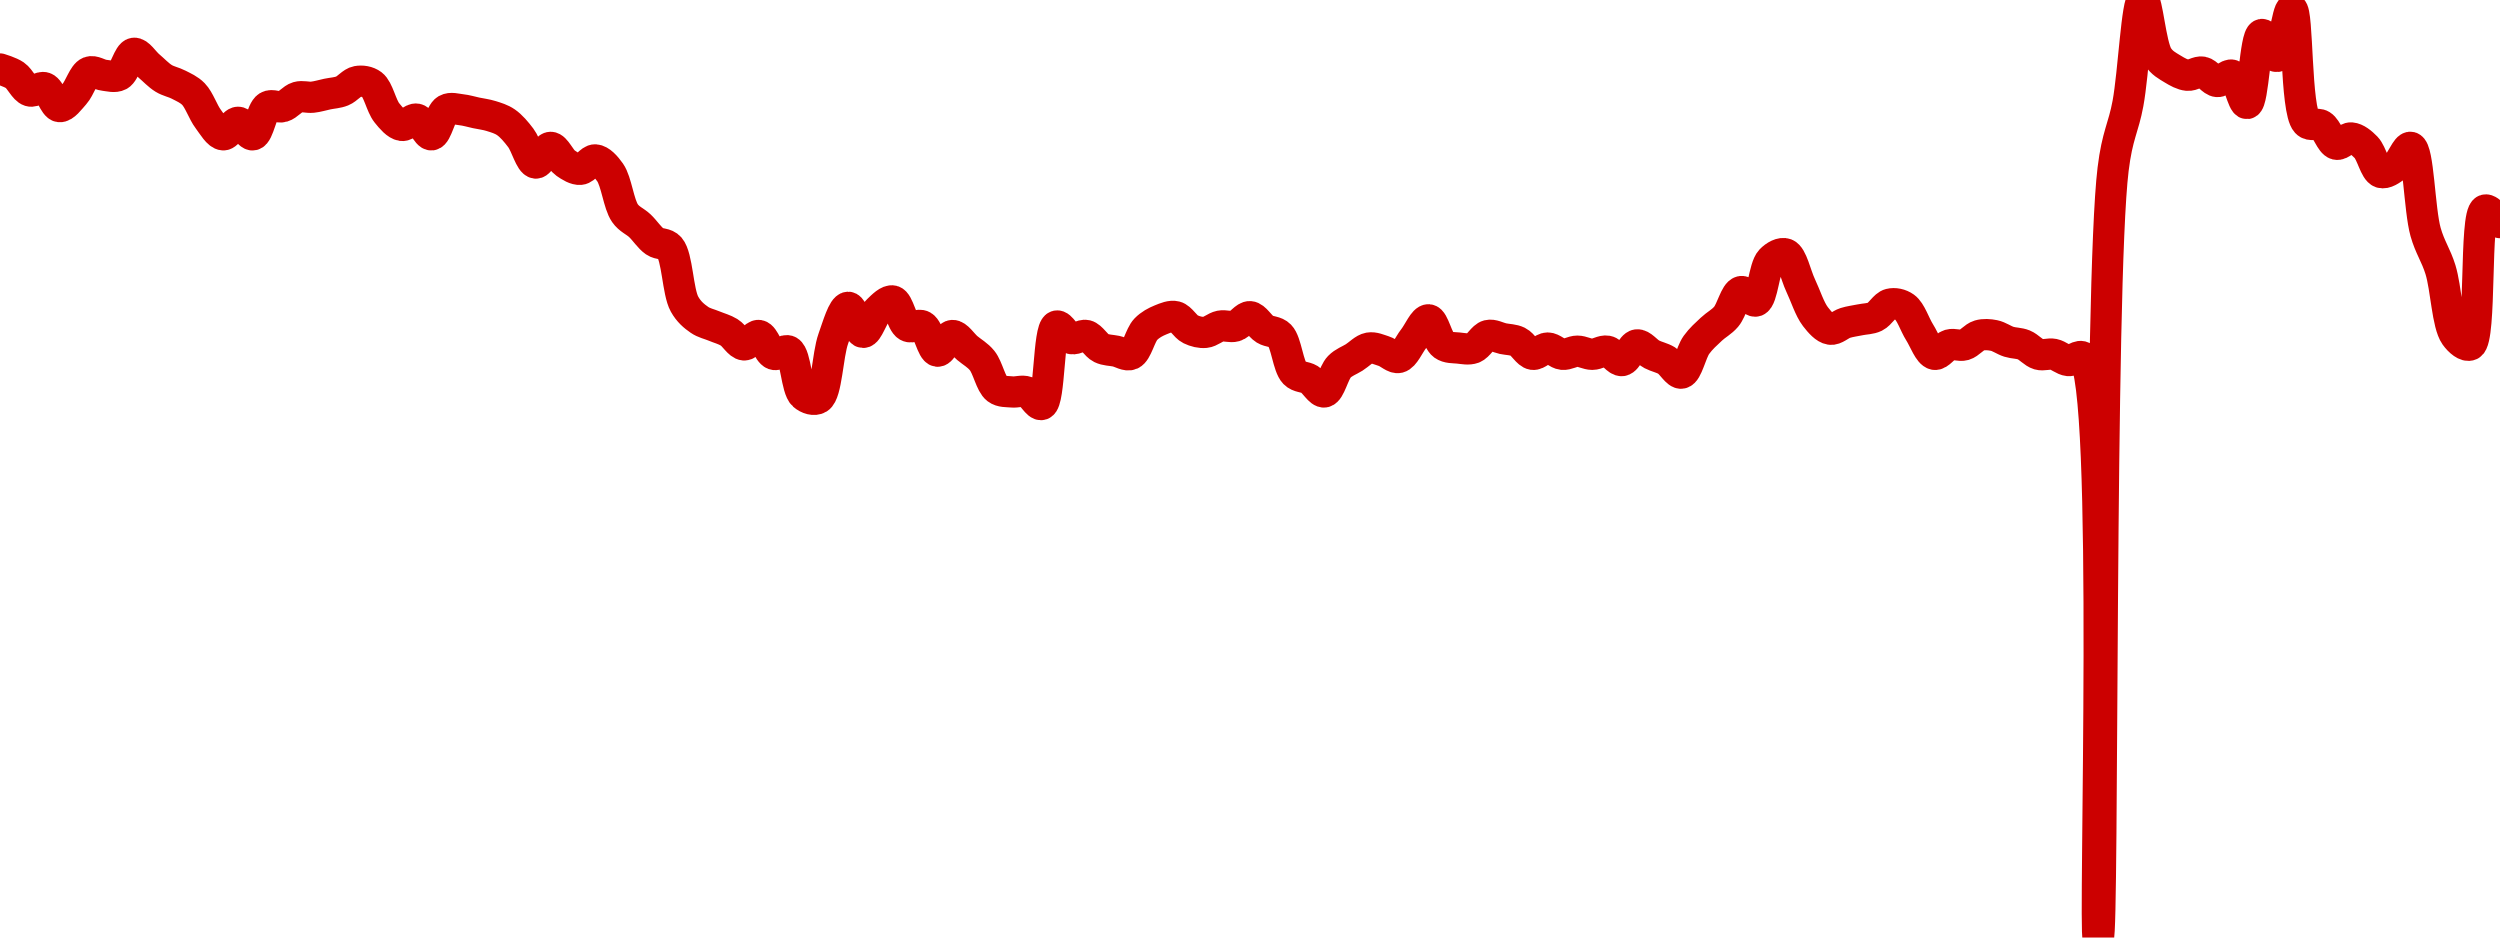 <!-- series7d: [{"tick_date":"2025-06-19 00:00:00","close":"8.65"},{"tick_date":"2025-06-19 01:00:00","close":"8.63"},{"tick_date":"2025-06-19 02:00:00","close":"8.58"},{"tick_date":"2025-06-19 03:00:00","close":"8.59"},{"tick_date":"2025-06-19 04:00:00","close":"8.53"},{"tick_date":"2025-06-19 05:00:00","close":"8.57"},{"tick_date":"2025-06-19 06:00:00","close":"8.64"},{"tick_date":"2025-06-19 07:00:00","close":"8.63"},{"tick_date":"2025-06-19 08:00:00","close":"8.63"},{"tick_date":"2025-06-19 09:00:00","close":"8.7"},{"tick_date":"2025-06-19 10:00:00","close":"8.66"},{"tick_date":"2025-06-19 11:00:00","close":"8.62"},{"tick_date":"2025-06-19 12:00:00","close":"8.6"},{"tick_date":"2025-06-19 13:00:00","close":"8.57"},{"tick_date":"2025-06-19 14:00:00","close":"8.49"},{"tick_date":"2025-06-19 15:00:00","close":"8.44"},{"tick_date":"2025-06-19 16:00:00","close":"8.48"},{"tick_date":"2025-06-19 17:00:00","close":"8.44"},{"tick_date":"2025-06-19 18:00:00","close":"8.53"},{"tick_date":"2025-06-19 19:00:00","close":"8.53"},{"tick_date":"2025-06-19 20:00:00","close":"8.56"},{"tick_date":"2025-06-19 21:00:00","close":"8.56"},{"tick_date":"2025-06-19 22:00:00","close":"8.57"},{"tick_date":"2025-06-19 23:00:00","close":"8.58"},{"tick_date":"2025-06-20 00:00:00","close":"8.61"},{"tick_date":"2025-06-20 01:00:00","close":"8.6"},{"tick_date":"2025-06-20 02:00:00","close":"8.51"},{"tick_date":"2025-06-20 03:00:00","close":"8.47"},{"tick_date":"2025-06-20 04:00:00","close":"8.49"},{"tick_date":"2025-06-20 05:00:00","close":"8.44"},{"tick_date":"2025-06-20 06:00:00","close":"8.52"},{"tick_date":"2025-06-20 07:00:00","close":"8.52"},{"tick_date":"2025-06-20 08:00:00","close":"8.51"},{"tick_date":"2025-06-20 09:00:00","close":"8.5"},{"tick_date":"2025-06-20 10:00:00","close":"8.48"},{"tick_date":"2025-06-20 11:00:00","close":"8.43"},{"tick_date":"2025-06-20 12:00:00","close":"8.35"},{"tick_date":"2025-06-20 13:00:00","close":"8.4"},{"tick_date":"2025-06-20 14:00:00","close":"8.35"},{"tick_date":"2025-06-20 15:00:00","close":"8.33"},{"tick_date":"2025-06-20 16:00:00","close":"8.36"},{"tick_date":"2025-06-20 17:00:00","close":"8.32"},{"tick_date":"2025-06-20 18:00:00","close":"8.19"},{"tick_date":"2025-06-20 19:00:00","close":"8.15"},{"tick_date":"2025-06-20 20:00:00","close":"8.1"},{"tick_date":"2025-06-20 21:00:00","close":"8.08"},{"tick_date":"2025-06-20 22:00:00","close":"7.9"},{"tick_date":"2025-06-20 23:00:00","close":"7.85"},{"tick_date":"2025-06-21 00:00:00","close":"7.83"},{"tick_date":"2025-06-21 01:00:00","close":"7.81"},{"tick_date":"2025-06-21 02:00:00","close":"7.77"},{"tick_date":"2025-06-21 03:00:00","close":"7.8"},{"tick_date":"2025-06-21 04:00:00","close":"7.74"},{"tick_date":"2025-06-21 05:00:00","close":"7.75"},{"tick_date":"2025-06-21 06:00:00","close":"7.61"},{"tick_date":"2025-06-21 07:00:00","close":"7.6"},{"tick_date":"2025-06-21 08:00:00","close":"7.79"},{"tick_date":"2025-06-21 09:00:00","close":"7.89"},{"tick_date":"2025-06-21 10:00:00","close":"7.81"},{"tick_date":"2025-06-21 11:00:00","close":"7.88"},{"tick_date":"2025-06-21 12:00:00","close":"7.91"},{"tick_date":"2025-06-21 13:00:00","close":"7.83"},{"tick_date":"2025-06-21 14:00:00","close":"7.83"},{"tick_date":"2025-06-21 15:00:00","close":"7.75"},{"tick_date":"2025-06-21 16:00:00","close":"7.8"},{"tick_date":"2025-06-21 17:00:00","close":"7.76"},{"tick_date":"2025-06-21 18:00:00","close":"7.72"},{"tick_date":"2025-06-21 19:00:00","close":"7.63"},{"tick_date":"2025-06-21 20:00:00","close":"7.62"},{"tick_date":"2025-06-21 21:00:00","close":"7.62"},{"tick_date":"2025-06-21 22:00:00","close":"7.58"},{"tick_date":"2025-06-21 23:00:00","close":"7.83"},{"tick_date":"2025-06-22 00:00:00","close":"7.79"},{"tick_date":"2025-06-22 01:00:00","close":"7.8"},{"tick_date":"2025-06-22 02:00:00","close":"7.76"},{"tick_date":"2025-06-22 03:00:00","close":"7.75"},{"tick_date":"2025-06-22 04:00:00","close":"7.74"},{"tick_date":"2025-06-22 05:00:00","close":"7.82"},{"tick_date":"2025-06-22 06:00:00","close":"7.85"},{"tick_date":"2025-06-22 07:00:00","close":"7.86"},{"tick_date":"2025-06-22 08:00:00","close":"7.82"},{"tick_date":"2025-06-22 09:00:00","close":"7.81"},{"tick_date":"2025-06-22 10:00:00","close":"7.83"},{"tick_date":"2025-06-22 11:00:00","close":"7.83"},{"tick_date":"2025-06-22 12:00:00","close":"7.86"},{"tick_date":"2025-06-22 13:00:00","close":"7.82"},{"tick_date":"2025-06-22 14:00:00","close":"7.8"},{"tick_date":"2025-06-22 15:00:00","close":"7.68"},{"tick_date":"2025-06-22 16:00:00","close":"7.66"},{"tick_date":"2025-06-22 17:00:00","close":"7.62"},{"tick_date":"2025-06-22 18:00:00","close":"7.7"},{"tick_date":"2025-06-22 19:00:00","close":"7.73"},{"tick_date":"2025-06-22 20:00:00","close":"7.76"},{"tick_date":"2025-06-22 21:00:00","close":"7.75"},{"tick_date":"2025-06-22 22:00:00","close":"7.73"},{"tick_date":"2025-06-22 23:00:00","close":"7.79"},{"tick_date":"2025-06-23 00:00:00","close":"7.85"},{"tick_date":"2025-06-23 01:00:00","close":"7.77"},{"tick_date":"2025-06-23 02:00:00","close":"7.76"},{"tick_date":"2025-06-23 03:00:00","close":"7.76"},{"tick_date":"2025-06-23 04:00:00","close":"7.8"},{"tick_date":"2025-06-23 05:00:00","close":"7.79"},{"tick_date":"2025-06-23 06:00:00","close":"7.78"},{"tick_date":"2025-06-23 07:00:00","close":"7.74"},{"tick_date":"2025-06-23 08:00:00","close":"7.76"},{"tick_date":"2025-06-23 09:00:00","close":"7.74"},{"tick_date":"2025-06-23 10:00:00","close":"7.75"},{"tick_date":"2025-06-23 11:00:00","close":"7.74"},{"tick_date":"2025-06-23 12:00:00","close":"7.75"},{"tick_date":"2025-06-23 13:00:00","close":"7.72"},{"tick_date":"2025-06-23 14:00:00","close":"7.77"},{"tick_date":"2025-06-23 15:00:00","close":"7.74"},{"tick_date":"2025-06-23 16:00:00","close":"7.72"},{"tick_date":"2025-06-23 17:00:00","close":"7.68"},{"tick_date":"2025-06-23 18:00:00","close":"7.77"},{"tick_date":"2025-06-23 19:00:00","close":"7.82"},{"tick_date":"2025-06-23 20:00:00","close":"7.86"},{"tick_date":"2025-06-23 21:00:00","close":"7.94"},{"tick_date":"2025-06-23 22:00:00","close":"7.91"},{"tick_date":"2025-06-23 23:00:00","close":"8.04"},{"tick_date":"2025-06-24 00:00:00","close":"8.06"},{"tick_date":"2025-06-24 01:00:00","close":"7.96"},{"tick_date":"2025-06-24 02:00:00","close":"7.86"},{"tick_date":"2025-06-24 03:00:00","close":"7.82"},{"tick_date":"2025-06-24 04:00:00","close":"7.84"},{"tick_date":"2025-06-24 05:00:00","close":"7.85"},{"tick_date":"2025-06-24 06:00:00","close":"7.86"},{"tick_date":"2025-06-24 07:00:00","close":"7.9"},{"tick_date":"2025-06-24 08:00:00","close":"7.89"},{"tick_date":"2025-06-24 09:00:00","close":"7.81"},{"tick_date":"2025-06-24 10:00:00","close":"7.74"},{"tick_date":"2025-06-24 11:00:00","close":"7.77"},{"tick_date":"2025-06-24 12:00:00","close":"7.77"},{"tick_date":"2025-06-24 13:00:00","close":"7.8"},{"tick_date":"2025-06-24 14:00:00","close":"7.8"},{"tick_date":"2025-06-24 15:00:00","close":"7.78"},{"tick_date":"2025-06-24 16:00:00","close":"7.77"},{"tick_date":"2025-06-24 17:00:00","close":"7.74"},{"tick_date":"2025-06-24 18:00:00","close":"7.74"},{"tick_date":"2025-06-24 19:00:00","close":"7.72"},{"tick_date":"2025-06-24 20:00:00","close":"7.73"},{"tick_date":"2025-06-24 21:00:00","close":"5.88"},{"tick_date":"2025-06-24 22:00:00","close":"8.33"},{"tick_date":"2025-06-24 23:00:00","close":"8.54"},{"tick_date":"2025-06-25 00:00:00","close":"8.87"},{"tick_date":"2025-06-25 01:00:00","close":"8.69"},{"tick_date":"2025-06-25 02:00:00","close":"8.65"},{"tick_date":"2025-06-25 03:00:00","close":"8.63"},{"tick_date":"2025-06-25 04:00:00","close":"8.64"},{"tick_date":"2025-06-25 05:00:00","close":"8.61"},{"tick_date":"2025-06-25 06:00:00","close":"8.63"},{"tick_date":"2025-06-25 07:00:00","close":"8.54"},{"tick_date":"2025-06-25 08:00:00","close":"8.76"},{"tick_date":"2025-06-25 09:00:00","close":"8.69"},{"tick_date":"2025-06-25 10:00:00","close":"8.84"},{"tick_date":"2025-06-25 11:00:00","close":"8.48"},{"tick_date":"2025-06-25 12:00:00","close":"8.47"},{"tick_date":"2025-06-25 13:00:00","close":"8.41"},{"tick_date":"2025-06-25 14:00:00","close":"8.43"},{"tick_date":"2025-06-25 15:00:00","close":"8.4"},{"tick_date":"2025-06-25 16:00:00","close":"8.32"},{"tick_date":"2025-06-25 17:00:00","close":"8.34"},{"tick_date":"2025-06-25 18:00:00","close":"8.4"},{"tick_date":"2025-06-25 19:00:00","close":"8.13"},{"tick_date":"2025-06-25 20:00:00","close":"8.01"},{"tick_date":"2025-06-25 21:00:00","close":"7.8"},{"tick_date":"2025-06-25 22:00:00","close":"7.77"},{"tick_date":"2025-06-25 23:00:00","close":"8.2"},{"tick_date":"2025-06-26 00:00:00","close":"8.16"}] -->

<svg width="160" height="60" viewBox="0 0 160 60" xmlns="http://www.w3.org/2000/svg">
  <defs>
    <linearGradient id="grad-area" x1="0" y1="0" x2="0" y2="1">
      <stop offset="0%" stop-color="rgba(255,82,82,.2)" />
      <stop offset="100%" stop-color="rgba(0,0,0,0)" />
    </linearGradient>
  </defs>

  <path d="M0,4.415C0,4.415,0.655,4.61,0.952,4.816C1.297,5.054,1.554,5.71,1.905,5.819C2.199,5.911,2.568,5.514,2.857,5.619C3.22,5.75,3.474,6.789,3.81,6.823C4.112,6.853,4.465,6.349,4.762,6.02C5.108,5.636,5.339,4.767,5.714,4.615C5.999,4.501,6.347,4.783,6.667,4.816C6.982,4.849,7.336,4.966,7.619,4.816C7.997,4.616,8.225,3.459,8.571,3.411C8.868,3.37,9.206,3.946,9.524,4.214C9.841,4.482,10.142,4.812,10.476,5.017C10.78,5.203,11.118,5.256,11.429,5.418C11.753,5.588,12.094,5.725,12.381,6.02C12.75,6.399,12.988,7.169,13.333,7.625C13.63,8.018,13.959,8.611,14.286,8.629C14.595,8.646,14.921,7.826,15.238,7.826C15.556,7.826,15.903,8.685,16.19,8.629C16.558,8.557,16.738,7.067,17.143,6.823C17.419,6.656,17.79,6.911,18.095,6.823C18.427,6.727,18.716,6.317,19.048,6.221C19.353,6.132,19.684,6.254,20,6.221C20.319,6.187,20.635,6.087,20.952,6.02C21.27,5.953,21.598,5.944,21.905,5.819C22.235,5.685,22.527,5.277,22.857,5.217C23.164,5.162,23.532,5.209,23.81,5.418C24.211,5.721,24.394,6.768,24.762,7.224C25.049,7.58,25.381,7.976,25.714,8.027C26.018,8.073,26.369,7.563,26.667,7.625C27.011,7.697,27.322,8.662,27.619,8.629C27.964,8.59,28.18,7.246,28.571,7.023C28.851,6.864,29.208,6.991,29.524,7.023C29.843,7.057,30.159,7.157,30.476,7.224C30.794,7.291,31.116,7.327,31.429,7.425C31.751,7.526,32.083,7.62,32.381,7.826C32.725,8.064,33.036,8.437,33.333,8.829C33.678,9.286,33.941,10.396,34.286,10.435C34.583,10.468,34.921,9.431,35.238,9.431C35.556,9.431,35.846,10.197,36.19,10.435C36.488,10.641,36.832,10.862,37.143,10.836C37.467,10.809,37.785,10.213,38.095,10.234C38.421,10.256,38.772,10.643,39.048,11.037C39.459,11.625,39.589,13.057,40,13.645C40.275,14.039,40.643,14.156,40.952,14.448C41.279,14.756,41.561,15.213,41.905,15.452C42.202,15.657,42.592,15.547,42.857,15.853C43.362,16.435,43.365,18.668,43.81,19.465C44.08,19.95,44.418,20.23,44.762,20.468C45.059,20.674,45.397,20.736,45.714,20.87C46.032,21.003,46.363,21.085,46.667,21.271C47,21.475,47.293,22.051,47.619,22.074C47.929,22.095,48.275,21.421,48.571,21.472C48.917,21.531,49.161,22.544,49.524,22.676C49.813,22.78,50.208,22.322,50.476,22.475C50.944,22.742,50.961,24.869,51.429,25.284C51.697,25.522,52.116,25.65,52.381,25.485C52.912,25.152,52.956,22.726,53.333,21.672C53.617,20.88,53.953,19.681,54.286,19.666C54.591,19.651,54.913,21.261,55.238,21.271C55.548,21.28,55.833,20.212,56.19,19.866C56.482,19.584,56.856,19.195,57.143,19.264C57.512,19.353,57.704,20.647,58.095,20.87C58.375,21.029,58.768,20.71,59.048,20.87C59.439,21.093,59.655,22.436,60,22.475C60.297,22.508,60.626,21.49,60.952,21.472C61.262,21.454,61.587,22.007,61.905,22.274C62.222,22.542,62.57,22.721,62.857,23.077C63.225,23.533,63.408,24.58,63.81,24.883C64.087,25.092,64.443,25.05,64.762,25.084C65.078,25.117,65.415,24.974,65.714,25.084C66.056,25.208,66.402,25.98,66.667,25.886C67.202,25.696,67.084,21.06,67.619,20.87C67.883,20.776,68.232,21.587,68.571,21.672C68.872,21.748,69.224,21.396,69.524,21.472C69.863,21.557,70.137,22.109,70.476,22.274C70.776,22.421,71.111,22.408,71.429,22.475C71.746,22.542,72.1,22.799,72.381,22.676C72.769,22.505,72.965,21.45,73.333,21.07C73.62,20.776,73.956,20.602,74.286,20.468C74.592,20.344,74.938,20.192,75.238,20.268C75.578,20.353,75.851,20.905,76.19,21.07C76.491,21.217,76.83,21.301,77.143,21.271C77.465,21.24,77.771,20.935,78.095,20.87C78.406,20.807,78.742,20.958,79.048,20.87C79.38,20.773,79.69,20.246,80,20.268C80.326,20.29,80.619,20.866,80.952,21.07C81.256,21.256,81.633,21.193,81.905,21.472C82.336,21.912,82.426,23.439,82.857,23.88C83.129,24.158,83.506,24.095,83.81,24.281C84.143,24.485,84.471,25.133,84.762,25.084C85.119,25.023,85.346,23.858,85.714,23.478C86.001,23.184,86.349,23.077,86.667,22.876C86.984,22.676,87.289,22.334,87.619,22.274C87.926,22.219,88.259,22.377,88.571,22.475C88.894,22.576,89.232,22.951,89.524,22.876C89.879,22.785,90.159,22.074,90.476,21.672C90.794,21.271,91.125,20.448,91.429,20.468C91.763,20.491,91.993,21.795,92.381,22.074C92.661,22.274,93.014,22.241,93.333,22.274C93.649,22.307,93.987,22.383,94.286,22.274C94.627,22.149,94.899,21.557,95.238,21.472C95.538,21.396,95.873,21.605,96.19,21.672C96.508,21.739,96.843,21.726,97.143,21.873C97.482,22.039,97.762,22.625,98.095,22.676C98.399,22.722,98.73,22.274,99.048,22.274C99.365,22.274,99.678,22.645,100,22.676C100.313,22.706,100.635,22.475,100.952,22.475C101.27,22.475,101.587,22.676,101.905,22.676C102.222,22.676,102.55,22.42,102.857,22.475C103.187,22.534,103.507,23.115,103.81,23.077C104.145,23.035,104.426,22.115,104.762,22.074C105.065,22.036,105.39,22.506,105.714,22.676C106.025,22.838,106.363,22.891,106.667,23.077C107,23.281,107.332,23.936,107.619,23.88C107.986,23.808,108.217,22.568,108.571,22.074C108.864,21.666,109.198,21.378,109.524,21.07C109.833,20.778,110.185,20.611,110.476,20.268C110.833,19.847,111.06,18.751,111.429,18.662C111.715,18.593,112.108,19.357,112.381,19.264C112.809,19.118,112.89,17.121,113.333,16.656C113.604,16.371,114.009,16.149,114.286,16.254C114.691,16.409,114.921,17.592,115.238,18.261C115.556,18.93,115.812,19.777,116.19,20.268C116.474,20.635,116.809,21.02,117.143,21.07C117.447,21.116,117.773,20.77,118.095,20.669C118.408,20.571,118.73,20.535,119.048,20.468C119.365,20.401,119.7,20.414,120,20.268C120.34,20.102,120.613,19.55,120.952,19.465C121.253,19.389,121.624,19.465,121.905,19.666C122.293,19.944,122.532,20.758,122.857,21.271C123.167,21.76,123.452,22.601,123.81,22.676C124.101,22.736,124.43,22.17,124.762,22.074C125.067,21.985,125.409,22.162,125.714,22.074C126.046,21.977,126.335,21.568,126.667,21.472C126.972,21.383,127.308,21.409,127.619,21.472C127.943,21.537,128.249,21.772,128.571,21.873C128.884,21.971,129.217,21.949,129.524,22.074C129.854,22.208,130.144,22.579,130.476,22.676C130.781,22.764,131.117,22.613,131.429,22.676C131.753,22.741,132.059,23.046,132.381,23.077C132.694,23.107,133.053,22.655,133.333,22.876C135.065,24.245,133.988,60.001,134.286,60C134.629,59.999,134.339,18.239,135.238,10.836C135.504,8.642,135.901,8.191,136.19,6.622C136.551,4.669,136.764,0.022,137.143,0C137.426,-0.016,137.631,2.878,138.095,3.612C138.364,4.036,138.714,4.21,139.048,4.415C139.352,4.601,139.678,4.785,140,4.816C140.313,4.846,140.646,4.56,140.952,4.615C141.282,4.675,141.58,5.191,141.905,5.217C142.216,5.243,142.578,4.716,142.857,4.816C143.25,4.956,143.534,6.66,143.81,6.622C144.219,6.566,144.32,2.293,144.762,2.207C145.033,2.155,145.433,3.653,145.714,3.612C146.098,3.556,146.392,0.578,146.667,0.602C147.084,0.639,146.898,7.048,147.619,7.826C147.883,8.111,148.283,7.848,148.571,8.027C148.934,8.251,149.168,9.139,149.524,9.231C149.816,9.306,150.165,8.804,150.476,8.829C150.801,8.856,151.142,9.137,151.429,9.431C151.797,9.811,152.001,10.912,152.381,11.037C152.664,11.13,153.042,10.857,153.333,10.635C153.689,10.365,154.02,9.364,154.286,9.431C154.789,9.559,154.834,13.421,155.238,14.849C155.515,15.83,155.904,16.331,156.19,17.258C156.56,18.455,156.624,20.737,157.143,21.472C157.408,21.847,157.832,22.2,158.095,22.074C158.827,21.721,158.353,13.723,159.048,13.445C159.311,13.34,160,14.247,160,14.247"
        fill="none"
        stroke="#CC0000"
        stroke-width="2"
        stroke-linejoin="round"
        stroke-linecap="round"
        />
</svg>